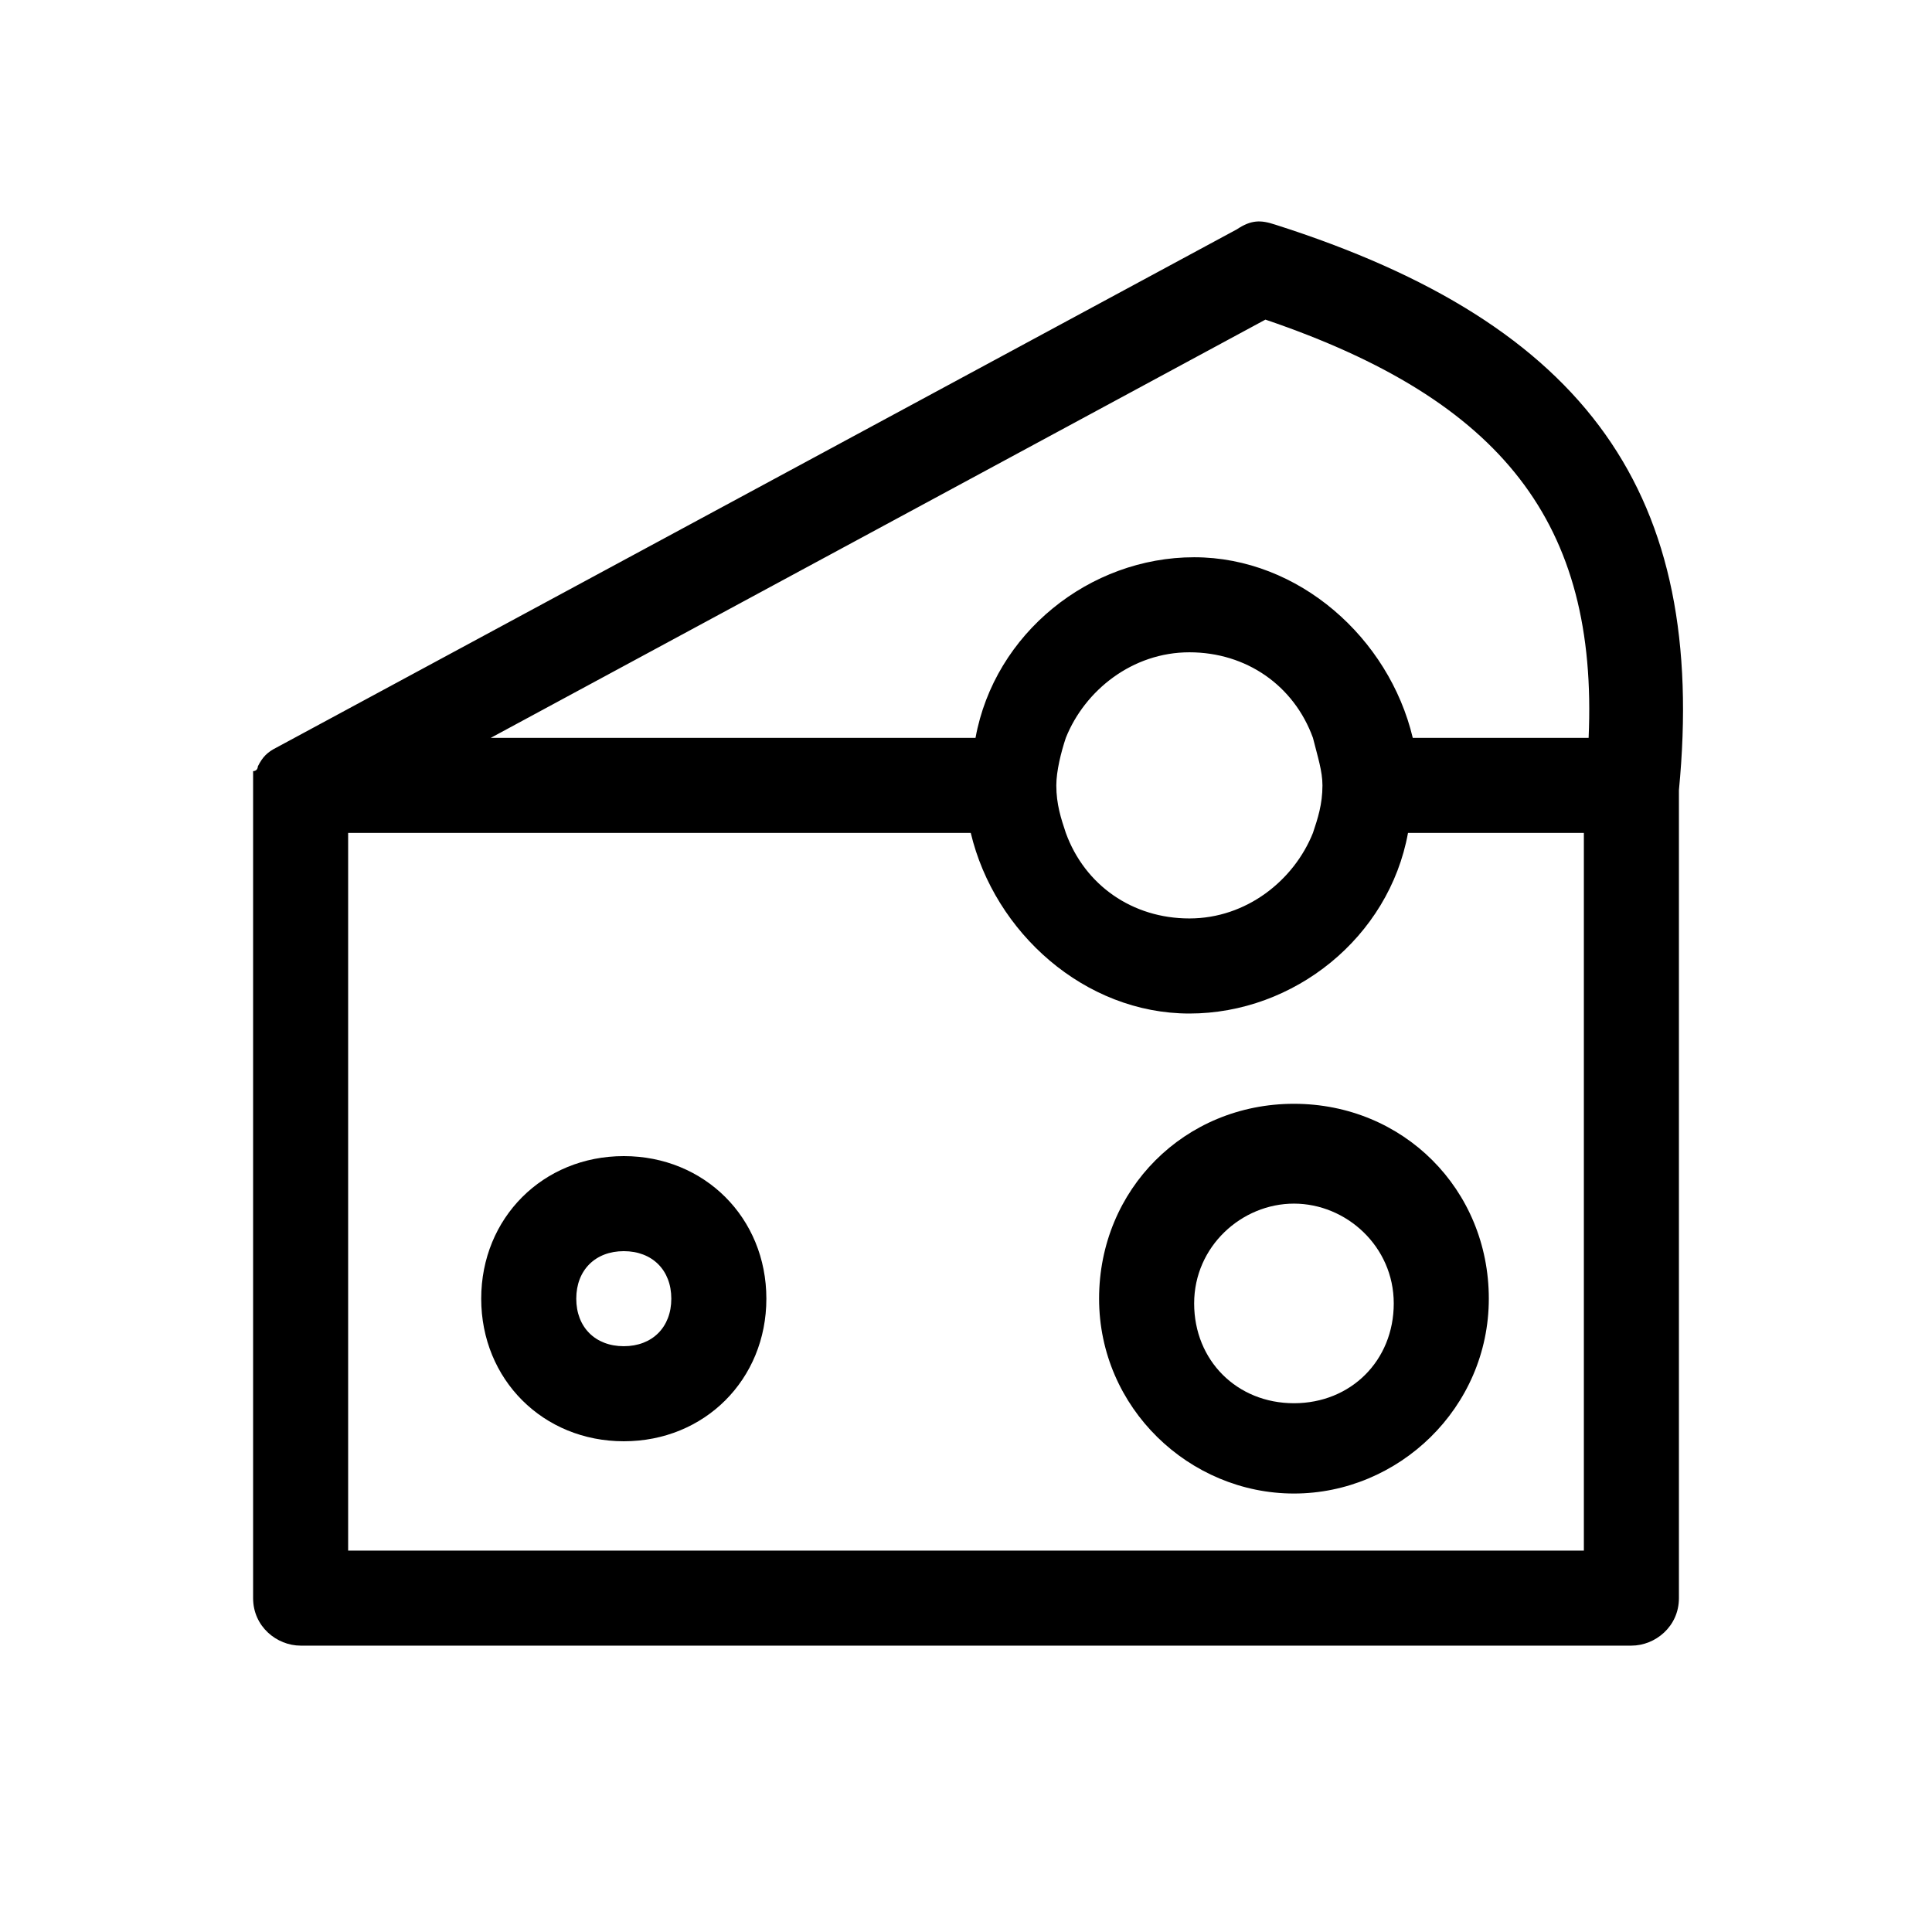 <?xml version="1.0" encoding="UTF-8"?>
<!-- The Best Svg Icon site in the world: iconSvg.co, Visit us! https://iconsvg.co -->
<svg fill="#000000" width="800px" height="800px" version="1.1" viewBox="144 144 512 512" xmlns="http://www.w3.org/2000/svg">
 <g>
  <path d="m481.87 203.51c-3.777-1.258-6.297-1.258-10.078 1.258l-254.42 137.29c-2.519 1.258-3.777 2.519-5.039 5.039 0 0 0 1.258-1.258 1.258v1.262 2.519 215.38c0 7.559 6.297 12.594 12.594 12.594h352.67c6.297 0 12.594-5.039 12.594-12.594v-214.12c7.559-78.094-23.93-123.44-107.06-149.89zm-2.519 25.191c62.977 21.41 88.168 54.16 85.648 110.84h-46.602c-6.297-26.449-30.23-47.863-57.938-47.863-27.711 0-52.898 20.152-57.938 47.863h-128.47zm15.113 123.43c0 5.039-1.258 8.816-2.519 12.594-5.039 12.594-17.633 22.672-32.746 22.672-15.113 0-27.711-8.816-32.746-22.672-1.258-3.777-2.519-7.559-2.519-12.594 0-3.777 1.258-8.816 2.519-12.594 5.039-12.594 17.633-22.672 32.746-22.672 15.113 0 27.711 8.816 32.746 22.672 1.262 5.035 2.519 8.816 2.519 12.594zm69.277 202.79h-327.48v-190.19h165c6.297 26.449 30.23 47.863 57.938 47.863 27.711 0 52.898-20.152 57.938-47.863h46.605z"/>
  <path d="m309.31 525.95c-21.41 0-37.785-16.375-37.785-37.785 0-21.41 16.375-37.785 37.785-37.785s37.785 16.375 37.785 37.785c0 21.414-16.371 37.785-37.785 37.785zm0-50.379c-7.559 0-12.594 5.039-12.594 12.594 0 7.559 5.039 12.594 12.594 12.594 7.559 0 12.594-5.039 12.594-12.594 0-7.555-5.035-12.594-12.594-12.594z"/>
  <path d="m486.91 539.8c-27.711 0-51.641-22.672-51.641-51.641s22.672-51.641 51.641-51.641 51.641 22.672 51.641 51.641-23.934 51.641-51.641 51.641zm0-76.828c-13.855 0-26.449 11.336-26.449 26.449s11.336 26.449 26.449 26.449 26.449-11.336 26.449-26.449c0-15.117-12.594-26.449-26.449-26.449z"/>
 </g>
</svg>